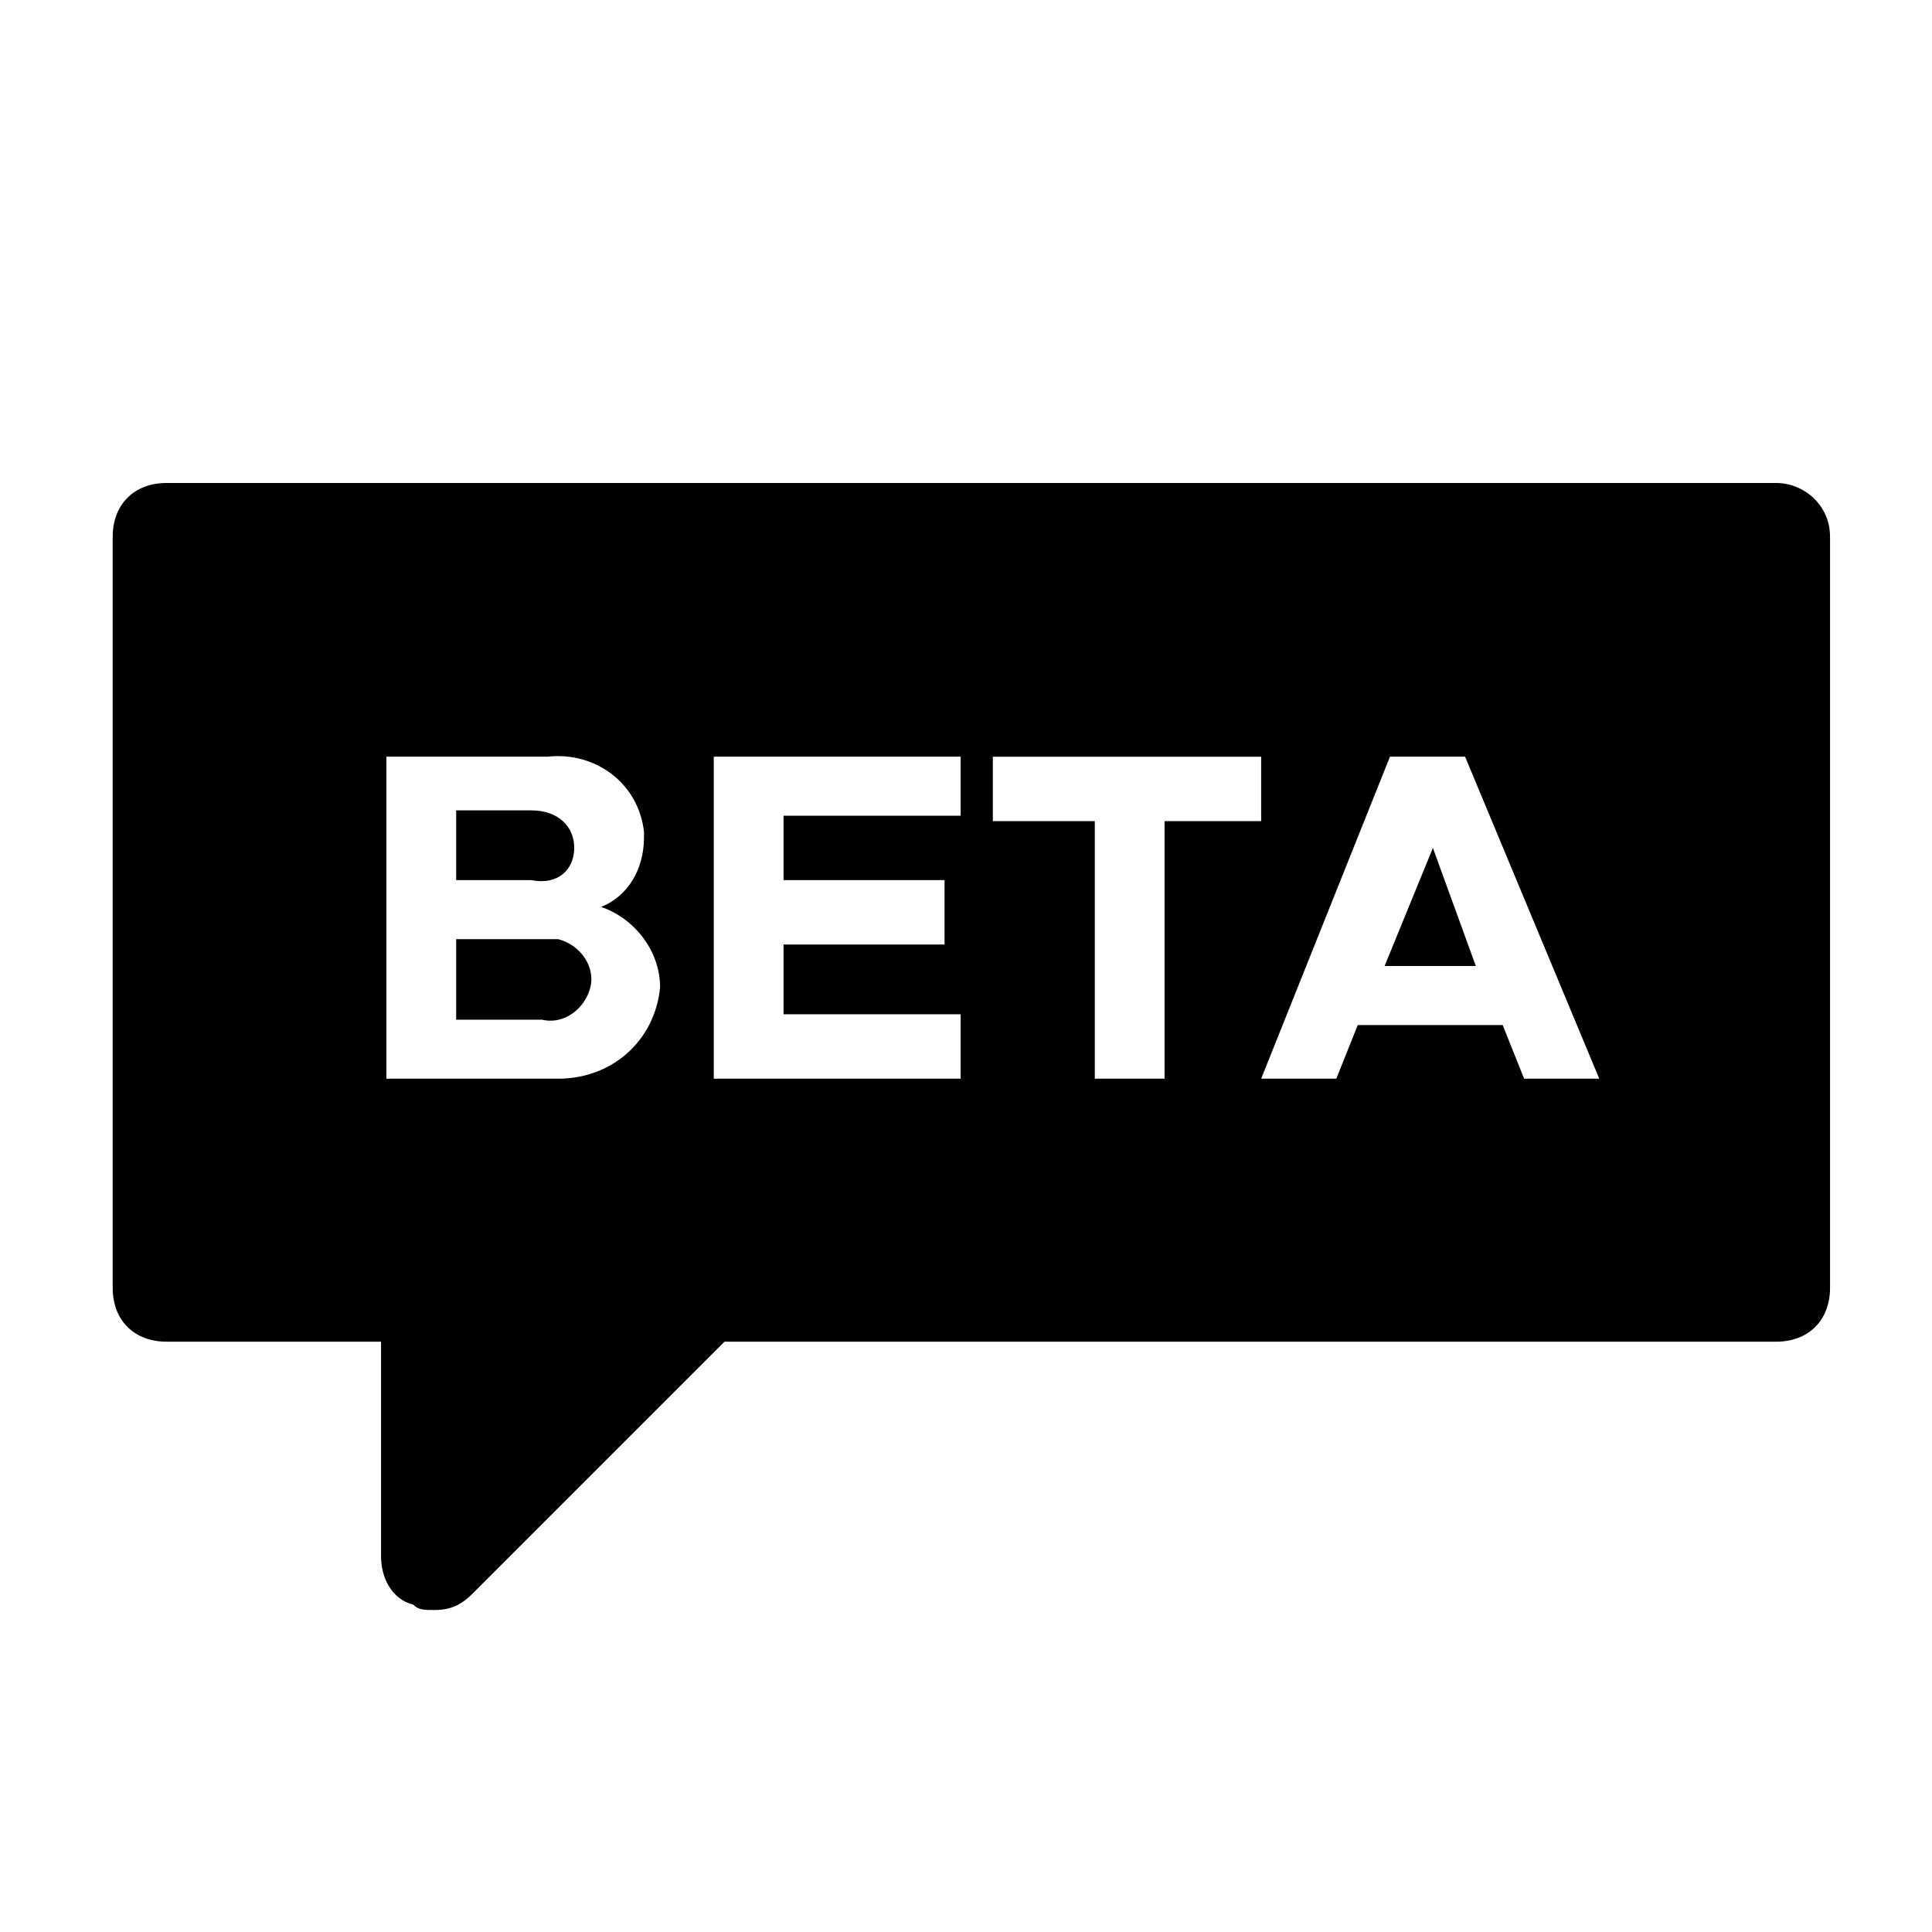 <?xml version="1.0" encoding="utf-8"?>
<!-- Generator: www.svgicons.com -->
<svg xmlns="http://www.w3.org/2000/svg" width="800" height="800" viewBox="0 0 36 36">
<path fill="currentColor" d="M25.8 18h1.7l-.8-2.2z" class="clr-i-solid clr-i-solid-path-1"/><path fill="currentColor" d="M10.4 17.5H8.5V19h1.6c.4.1.8-.2.9-.6c.1-.4-.2-.8-.6-.9" class="clr-i-solid clr-i-solid-path-2"/><path fill="currentColor" d="M10.7 15.8c0-.4-.3-.7-.8-.7H8.5v1.3h1.4c.5.1.8-.2.8-.6" class="clr-i-solid clr-i-solid-path-3"/><path fill="currentColor" d="M33.1 9h-30c-.6 0-1 .4-1 1v14c0 .6.4 1 1 1h4v4c0 .4.2.8.6.9c.1.1.2.1.4.1c.3 0 .5-.1.7-.3l4.7-4.7h19.6c.6 0 1-.4 1-1V10c0-.6-.5-1-1-1M10.4 20.1H7.2v-6h3c.9-.1 1.7.5 1.8 1.4v.1c0 .6-.3 1.1-.8 1.3c.6.2 1.1.8 1.1 1.5c-.1 1-.9 1.7-1.9 1.7m7.5-4.9h-3.3v1.2h3v1.2h-3v1.3h3.3v1.2h-4.6v-6h4.6zm3.8 4.9h-1.3v-4.8h-1.9v-1.2h5v1.2h-1.8zm6.7 0l-.4-1h-2.7l-.4 1h-1.4l2.4-6h1.4l2.5 6z" class="clr-i-solid clr-i-solid-path-4"/><path fill="none" d="M0 0h36v36H0z"/>
</svg>